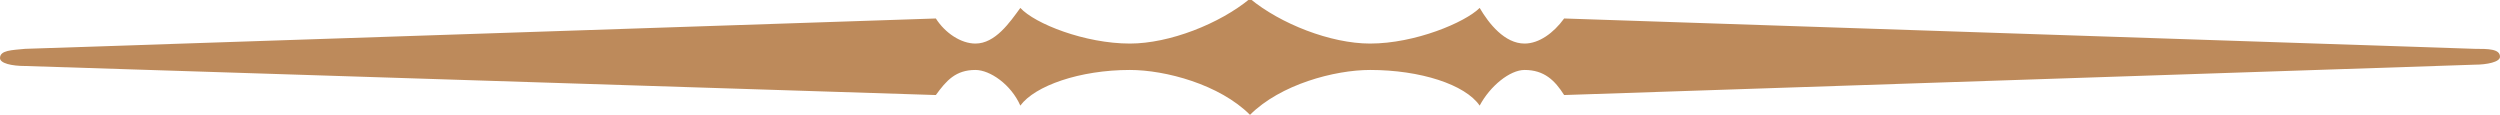 <svg xmlns="http://www.w3.org/2000/svg" xmlns:xlink="http://www.w3.org/1999/xlink" version="1.1" id="Layer_1" x="0px" y="0px" viewBox="0 0 189.4 8.7" style="enable-background:new 0 0 189.4 8.7;" xml:space="preserve"> <style type="text/css"> .st0{fill-rule:evenodd;clip-rule:evenodd;fill:#BD8A5B;} </style> <path class="st0" d="M70.9,7.2c0.8-1.1,1.5-1.9,3-1.9c1.1,0,2.7,1.1,3.4,2.7c1.1-1.5,4.5-2.7,8.3-2.7c2.7,0,6.8,1.1,9.1,3.4 c2.3-2.3,6.4-3.4,9.1-3.4c3.8,0,7.2,1.1,8.3,2.7c0.8-1.5,2.3-2.7,3.4-2.7c1.5,0,2.3,0.8,3,1.9l69-2.3c0.9,0,1.9-0.2,1.9-0.6 c0-0.6-0.9-0.6-1.9-0.6l-69-2.3c-0.8,1.1-1.9,1.9-3,1.9c-1.5,0-2.7-1.5-3.4-2.7c-1.1,1.1-4.9,2.7-8.3,2.7c-3,0-6.8-1.5-9.1-3.4 c-2.3,1.9-6.1,3.4-9.1,3.4c-3.4,0-7.2-1.5-8.3-2.7c-0.8,1.1-1.9,2.7-3.4,2.7c-1.1,0-2.3-0.8-3-1.9l-69,2.3C0.9,3.8,0,3.8,0,4.4 c0,0.4,0.9,0.6,1.9,0.6L70.9,7.2z"></path> </svg>
